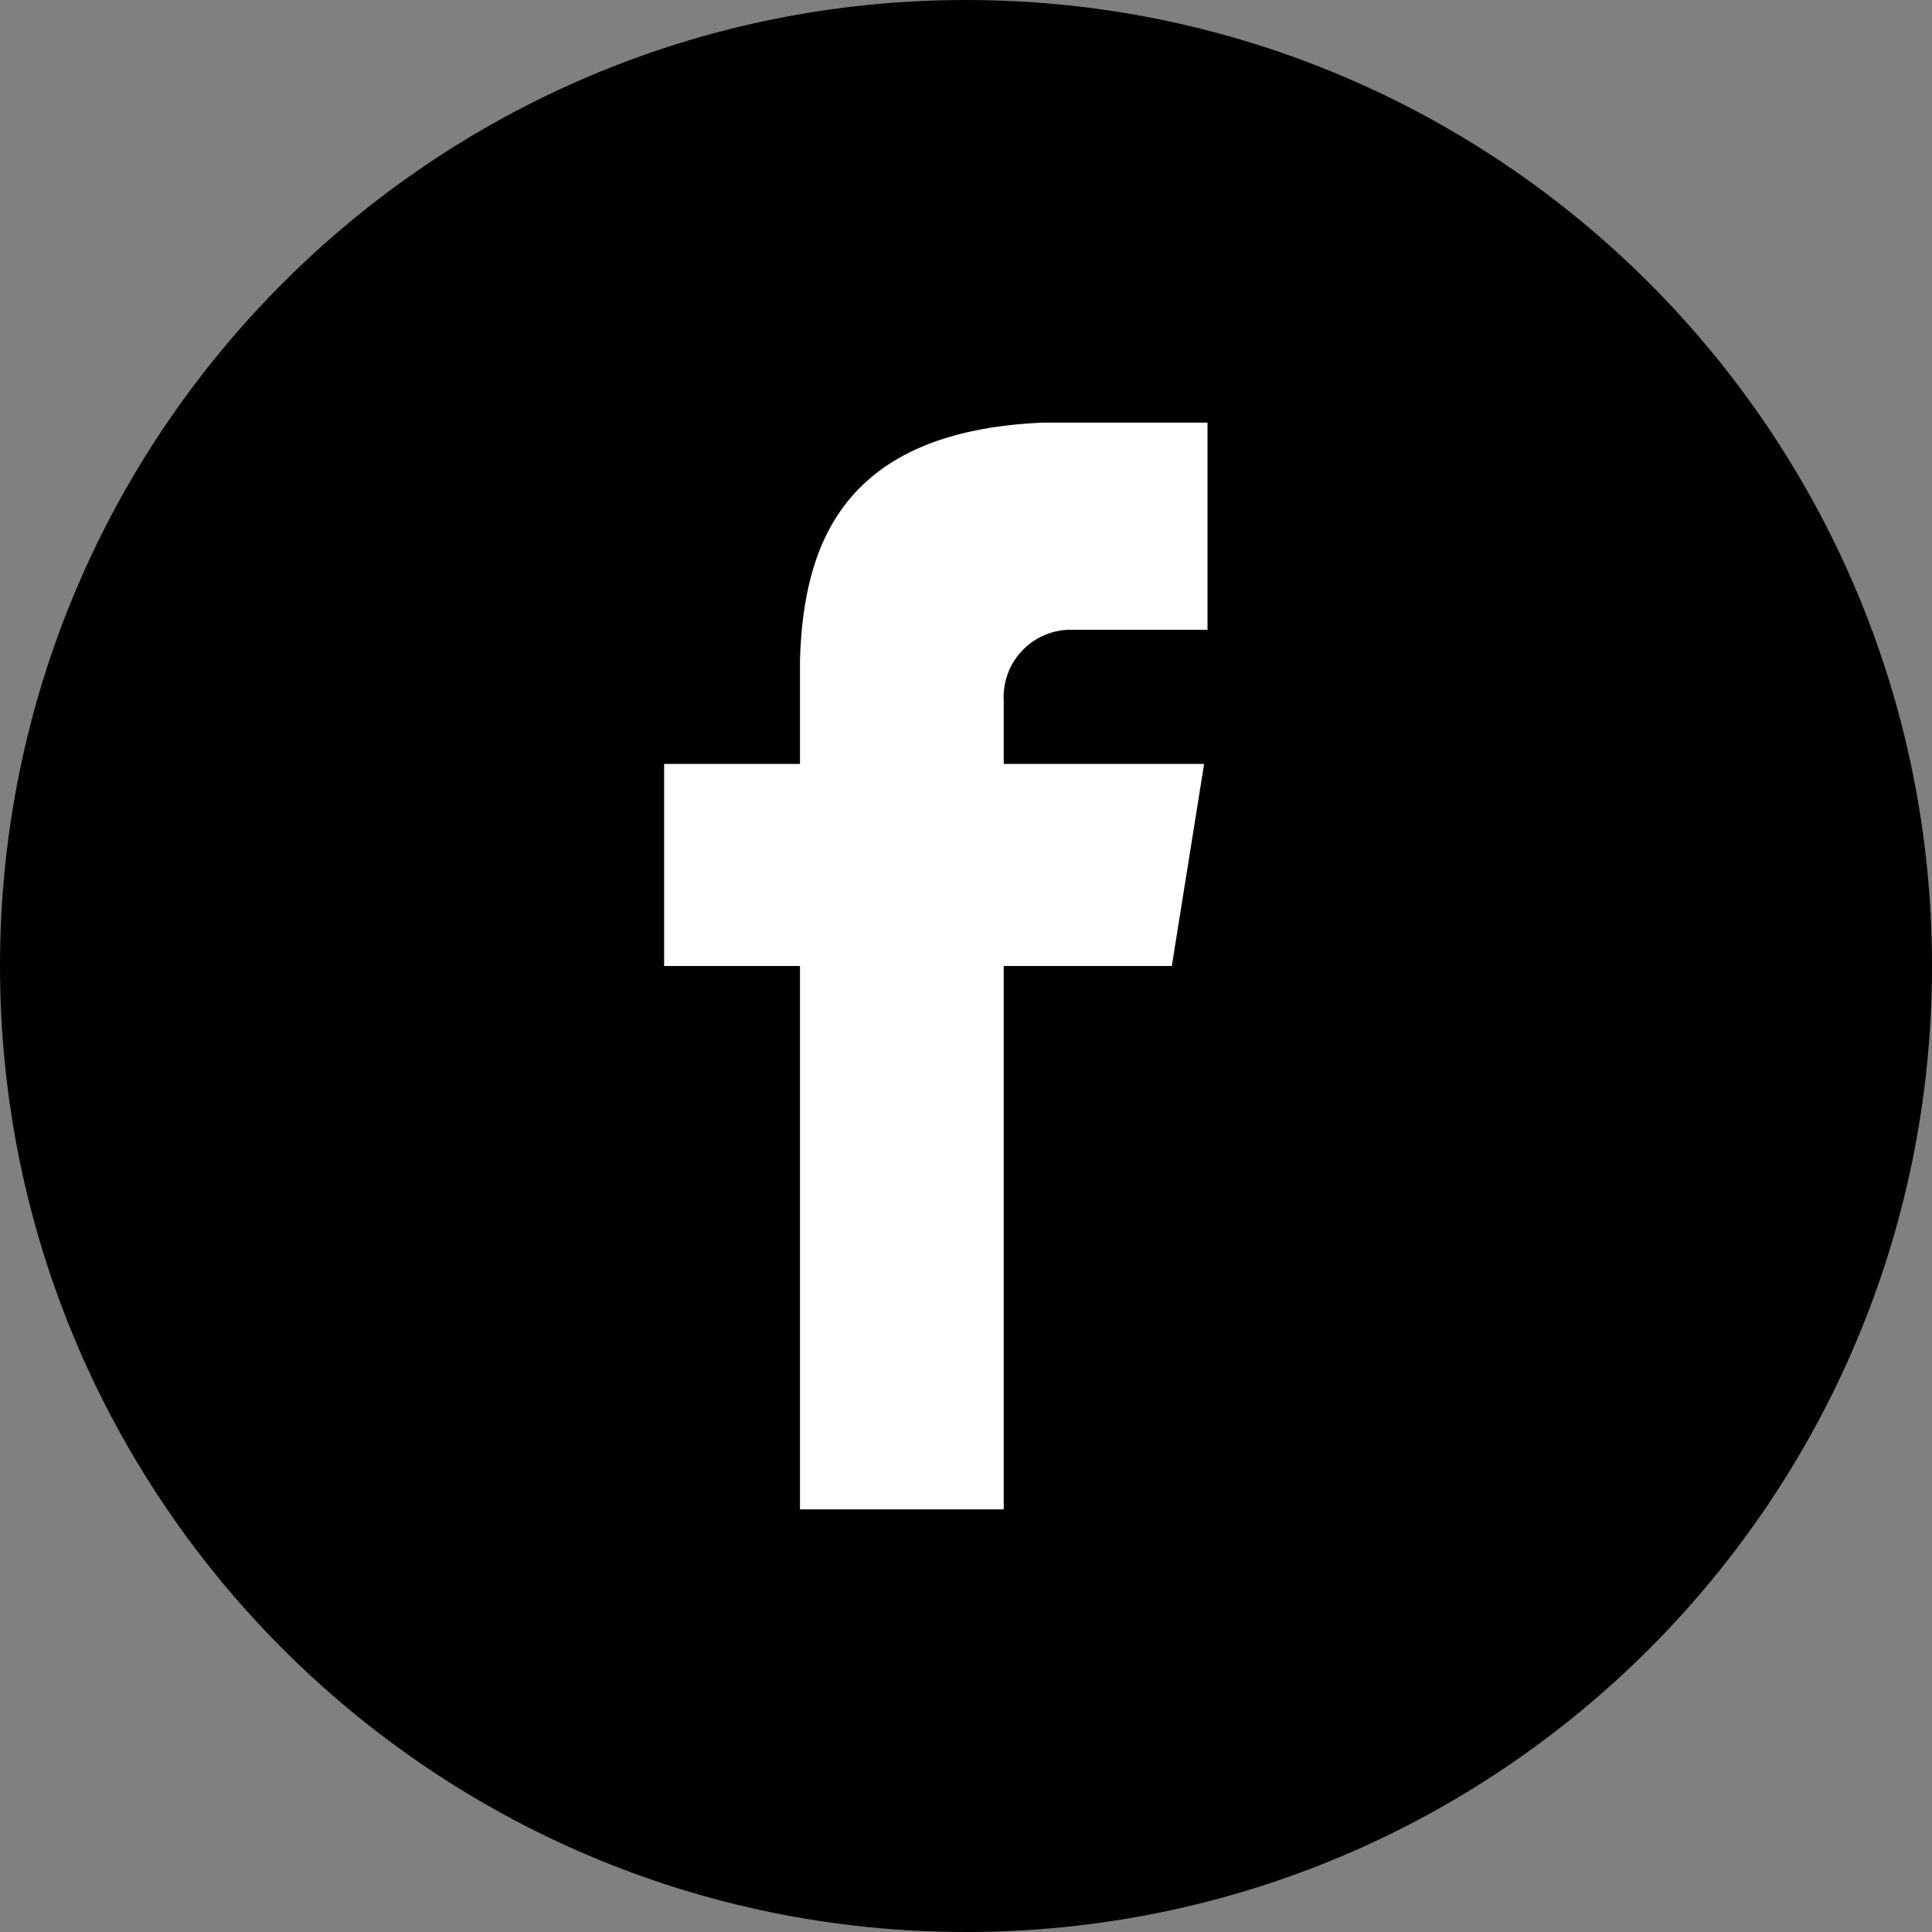 <svg width="32" height="32" viewBox="0 0 32 32" fill="none" xmlns="http://www.w3.org/2000/svg">
<rect x="0" y="0" width="32" height="32" fill="#808080" stroke="none"/>
<path d="M16 32C24.837 32 32 24.837 32 16C32 7.163 24.837 0 16 0C7.163 0 0 7.163 0 16C0 24.837 7.163 32 16 32Z" fill="black"/>
<path d="M17.694 10.431H20V7H17.272C13.981 7.141 13.306 8.997 13.25 10.938V12.653H11V16H13.25V25H16.625V16H19.409L19.944 12.653H16.625V11.613C16.616 11.464 16.637 11.316 16.686 11.176C16.735 11.036 16.811 10.907 16.911 10.797C17.01 10.687 17.131 10.598 17.265 10.535C17.4 10.472 17.545 10.437 17.694 10.431Z" fill="white"/>
</svg>
